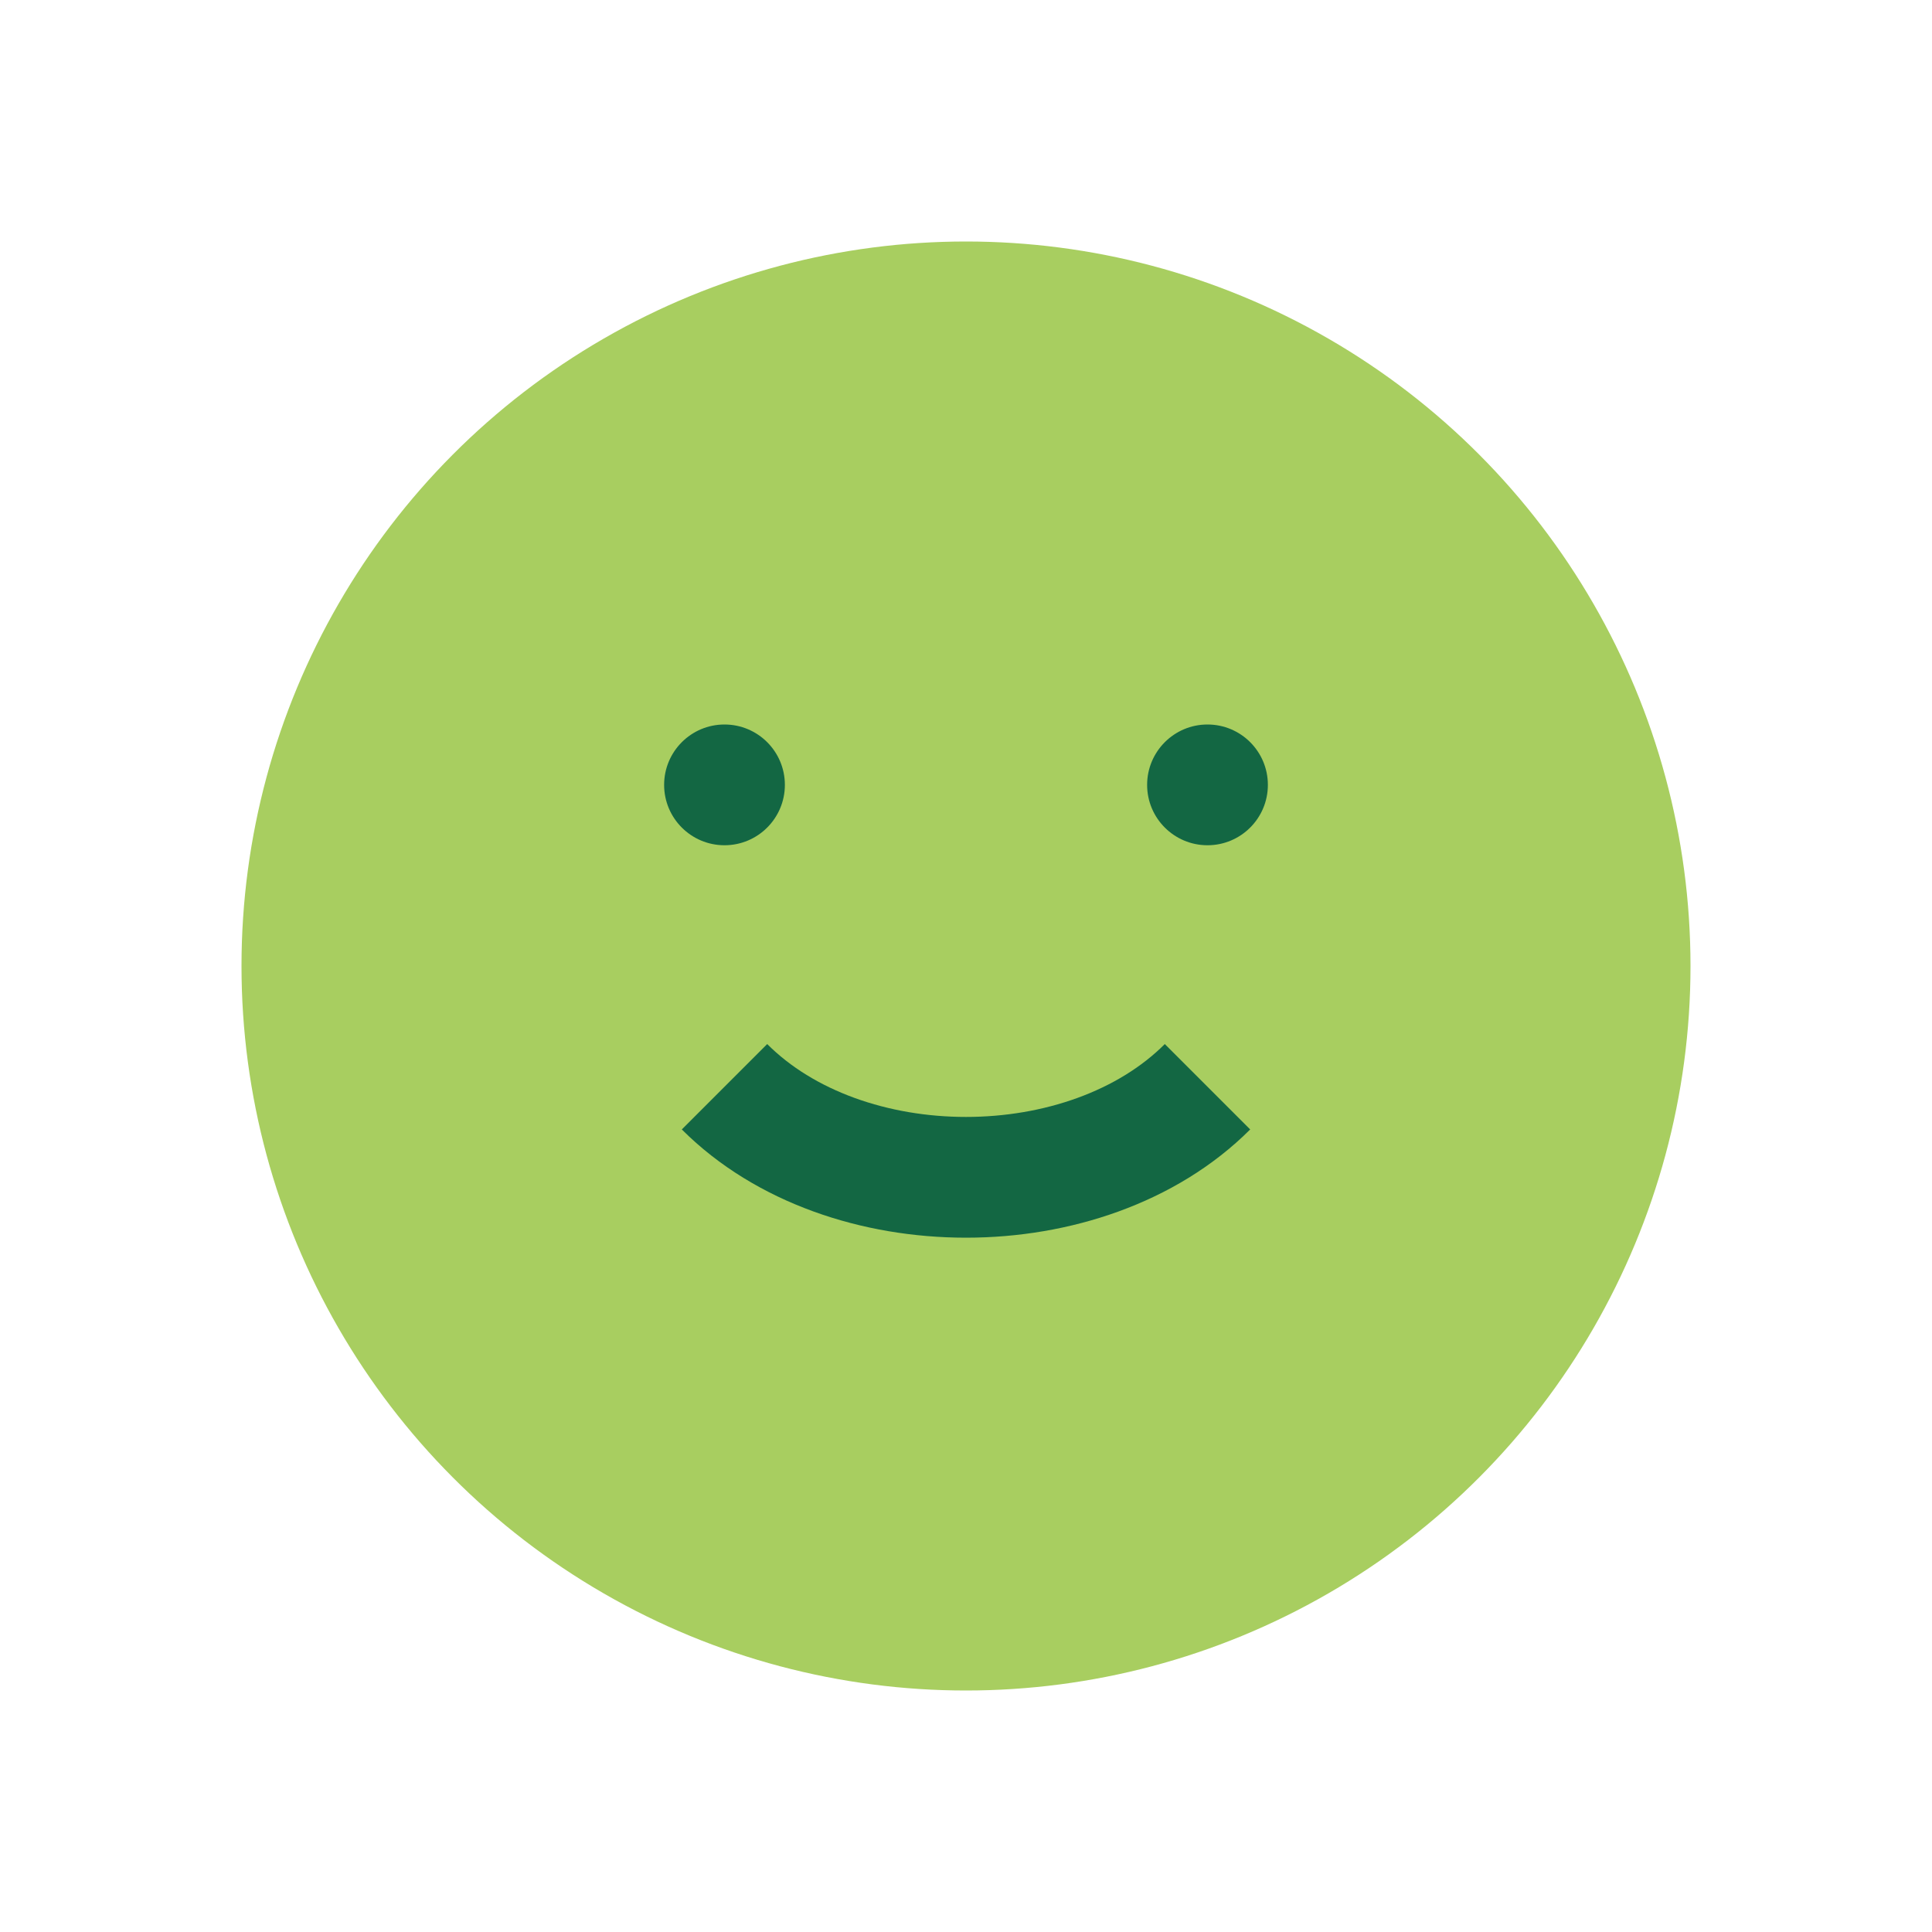 <?xml version="1.0" encoding="UTF-8"?>
<svg xmlns="http://www.w3.org/2000/svg" width="32" height="32" viewBox="0 0 32 32"><circle cx="16" cy="16" r="12" fill="#A8CE60"/><path d="M12 18c2 2 6 2 8 0" stroke="#136743" stroke-width="2" fill="none"/><circle cx="12" cy="13" r="1" fill="#136743"/><circle cx="20" cy="13" r="1" fill="#136743"/></svg>